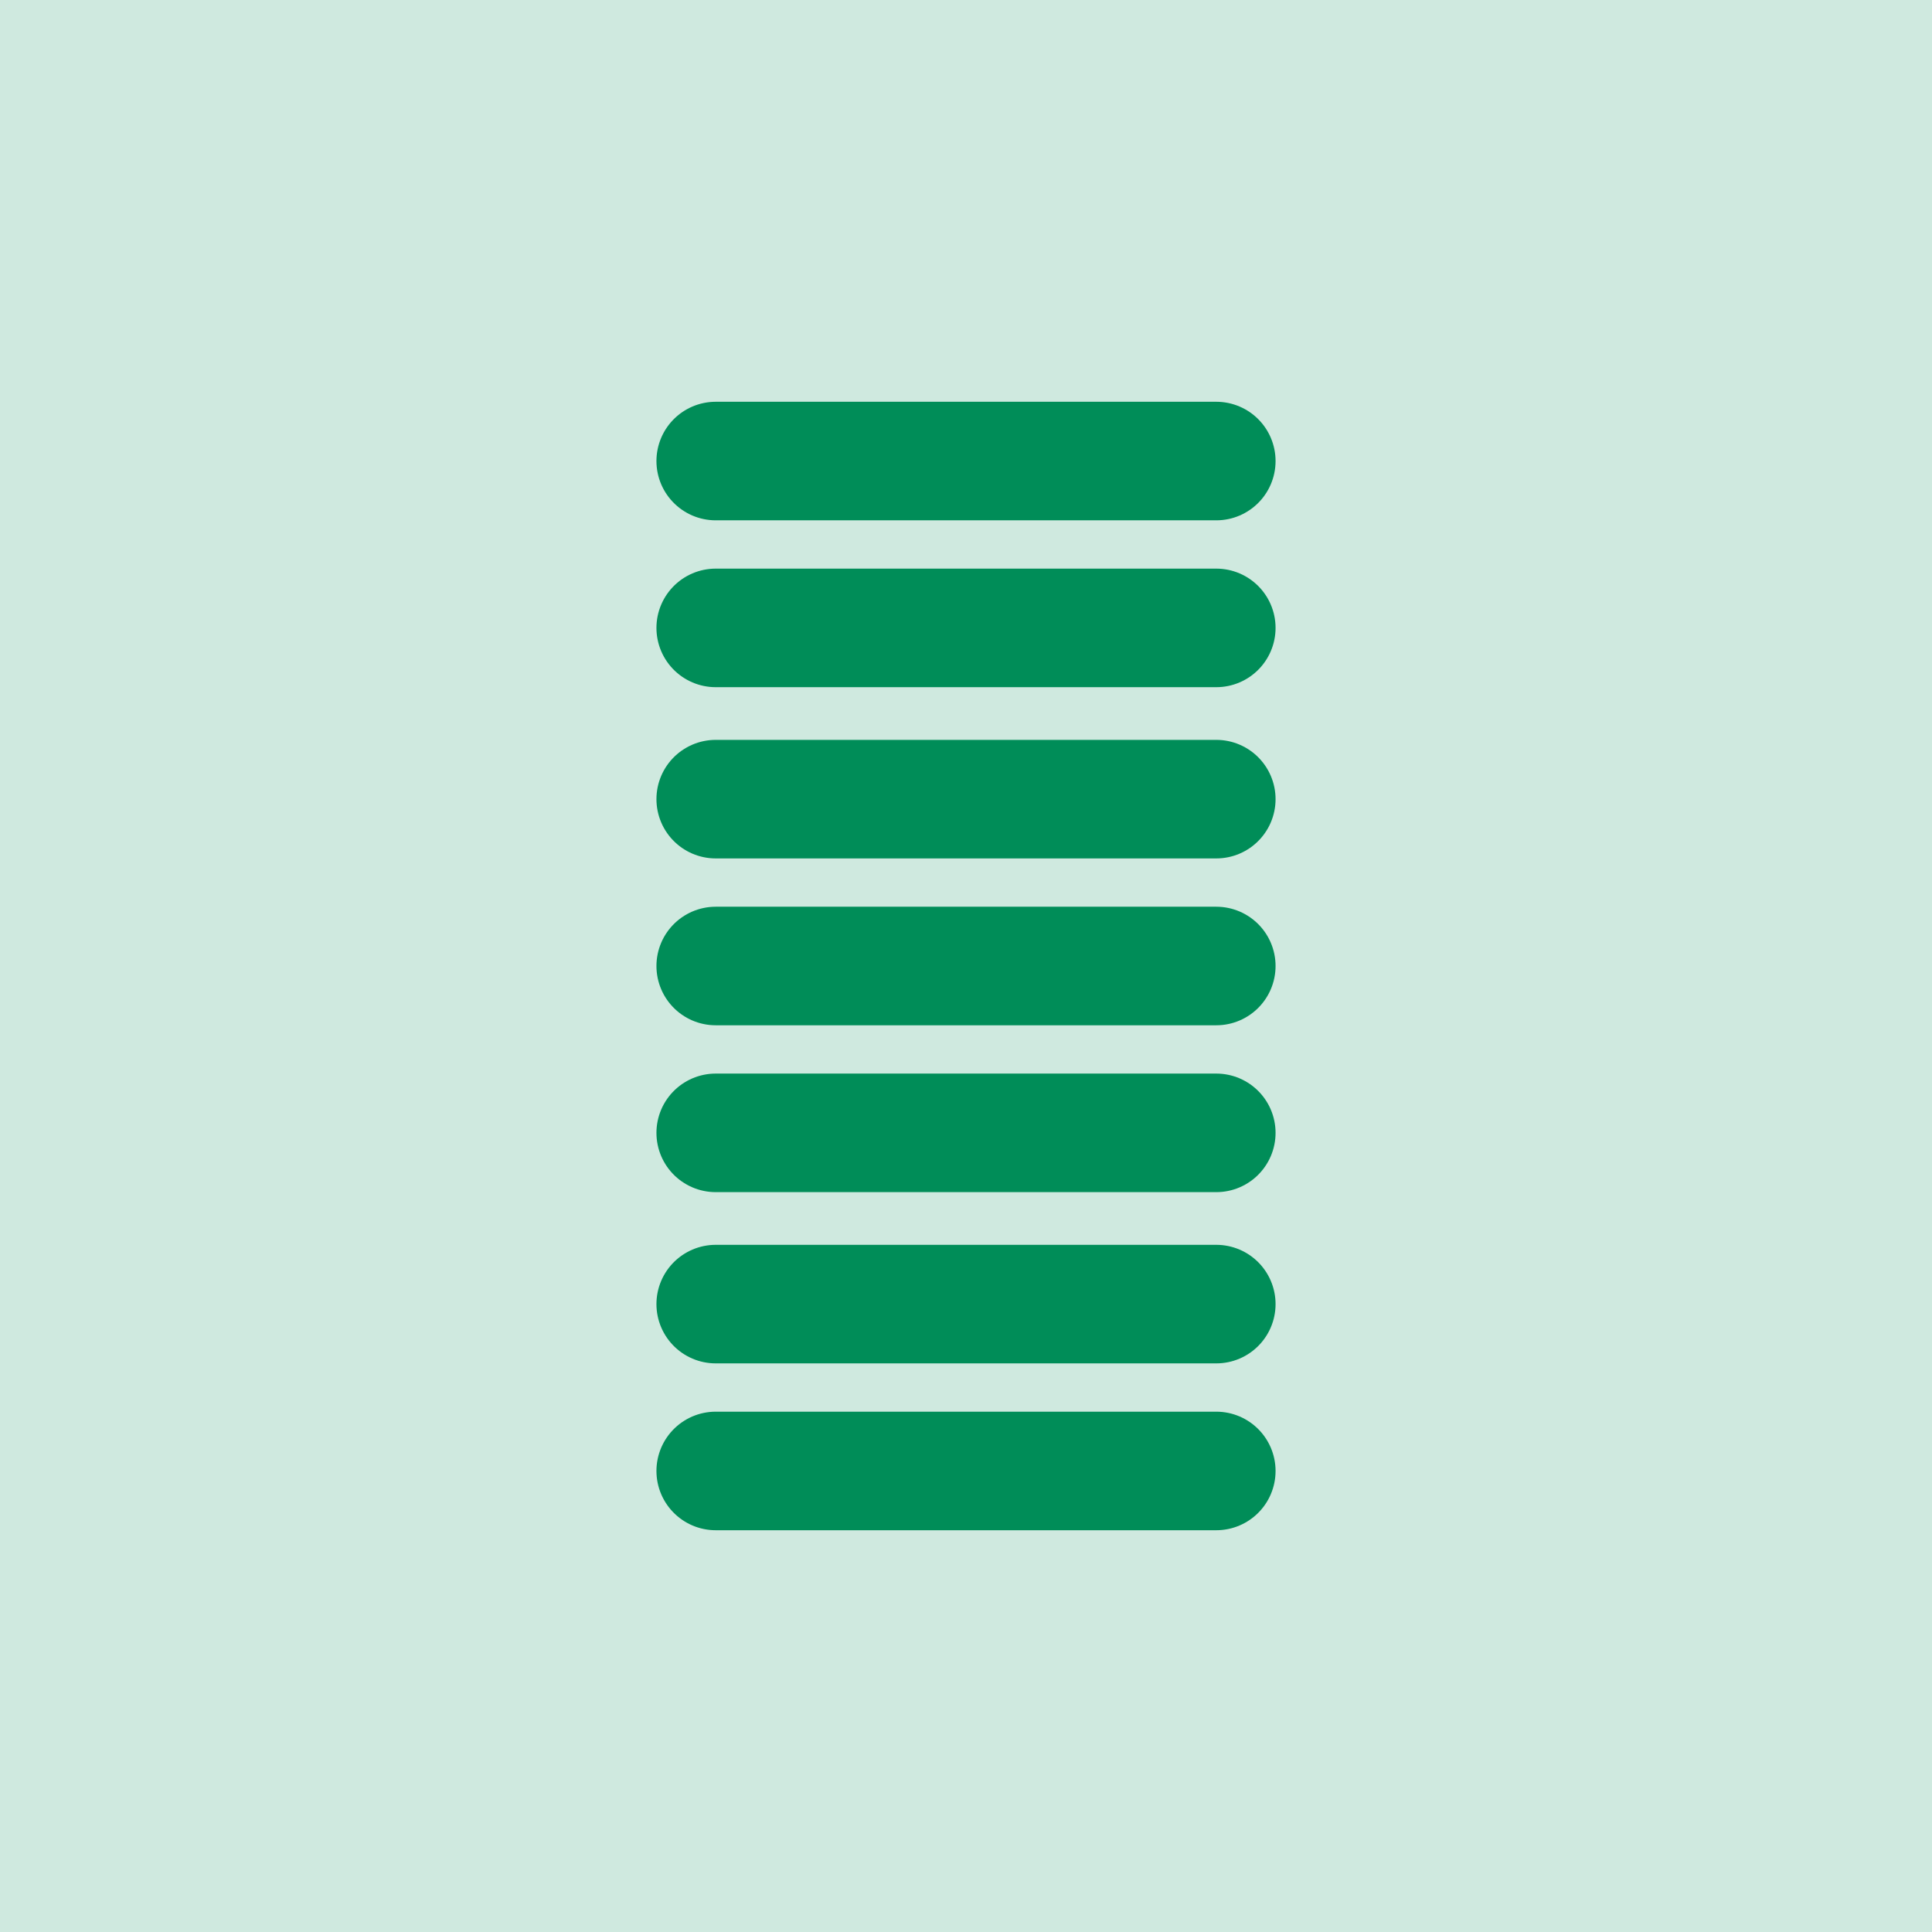 <?xml version="1.0" encoding="UTF-8"?>
<svg xmlns="http://www.w3.org/2000/svg" version="1.1" xmlns:xlink="http://www.w3.org/1999/xlink" viewBox="0 0 44 44">
  <defs>
    <style>
      .cls-1, .cls-2 {
        fill: none;
      }

      .cls-3 {
        clip-path: url(#clippath-1);
      }

      .cls-4 {
        isolation: isolate;
      }

      .cls-5 {
        fill: #cfe9df;
      }

      .cls-6 {
        mix-blend-mode: multiply;
      }

      .cls-7 {
        clip-path: url(#clippath-2);
      }

      .cls-2 {
        stroke: #008d58;
        stroke-linecap: round;
        stroke-linejoin: round;
        stroke-width: 2.7px;
      }

      .cls-8 {
        clip-path: url(#clippath);
      }
    </style>
    <clipPath id="clippath">
      <rect class="cls-1" width="44" height="44"/>
    </clipPath>
    <clipPath id="clippath-1">
      <rect class="cls-1" y="0" width="44" height="44"/>
    </clipPath>
    <clipPath id="clippath-2">
      <rect class="cls-1" x="-6.7" y="-5.9" width="57.3" height="50.7"/>
    </clipPath>
  </defs>
  <!-- Generator: Adobe Illustrator 28.7.1, SVG Export Plug-In . SVG Version: 1.2.0 Build 142)  -->
  <g class="cls-4">
    <g id="TITANUS_Ausstattungsmerkmale">
      <g class="cls-8">
        <g class="cls-3">
          <g class="cls-6">
            <g class="cls-7">
              <rect class="cls-5" y="0" width="44" height="44"/>
              <line class="cls-2" x1="16.3" y1="25.8" x2="27.7" y2="25.8"/>
              <line class="cls-2" x1="16.3" y1="22" x2="27.7" y2="22"/>
              <line class="cls-2" x1="16.3" y1="33.5" x2="27.7" y2="33.5"/>
              <line class="cls-2" x1="16.3" y1="29.7" x2="27.7" y2="29.7"/>
              <line class="cls-2" x1="16.3" y1="18.2" x2="27.7" y2="18.2"/>
              <line class="cls-2" x1="16.3" y1="14.3" x2="27.7" y2="14.3"/>
              <line class="cls-2" x1="16.3" y1="10.5" x2="27.7" y2="10.5"/>
            </g>
          </g>
        </g>
      </g>
    </g>
  </g>
</svg>